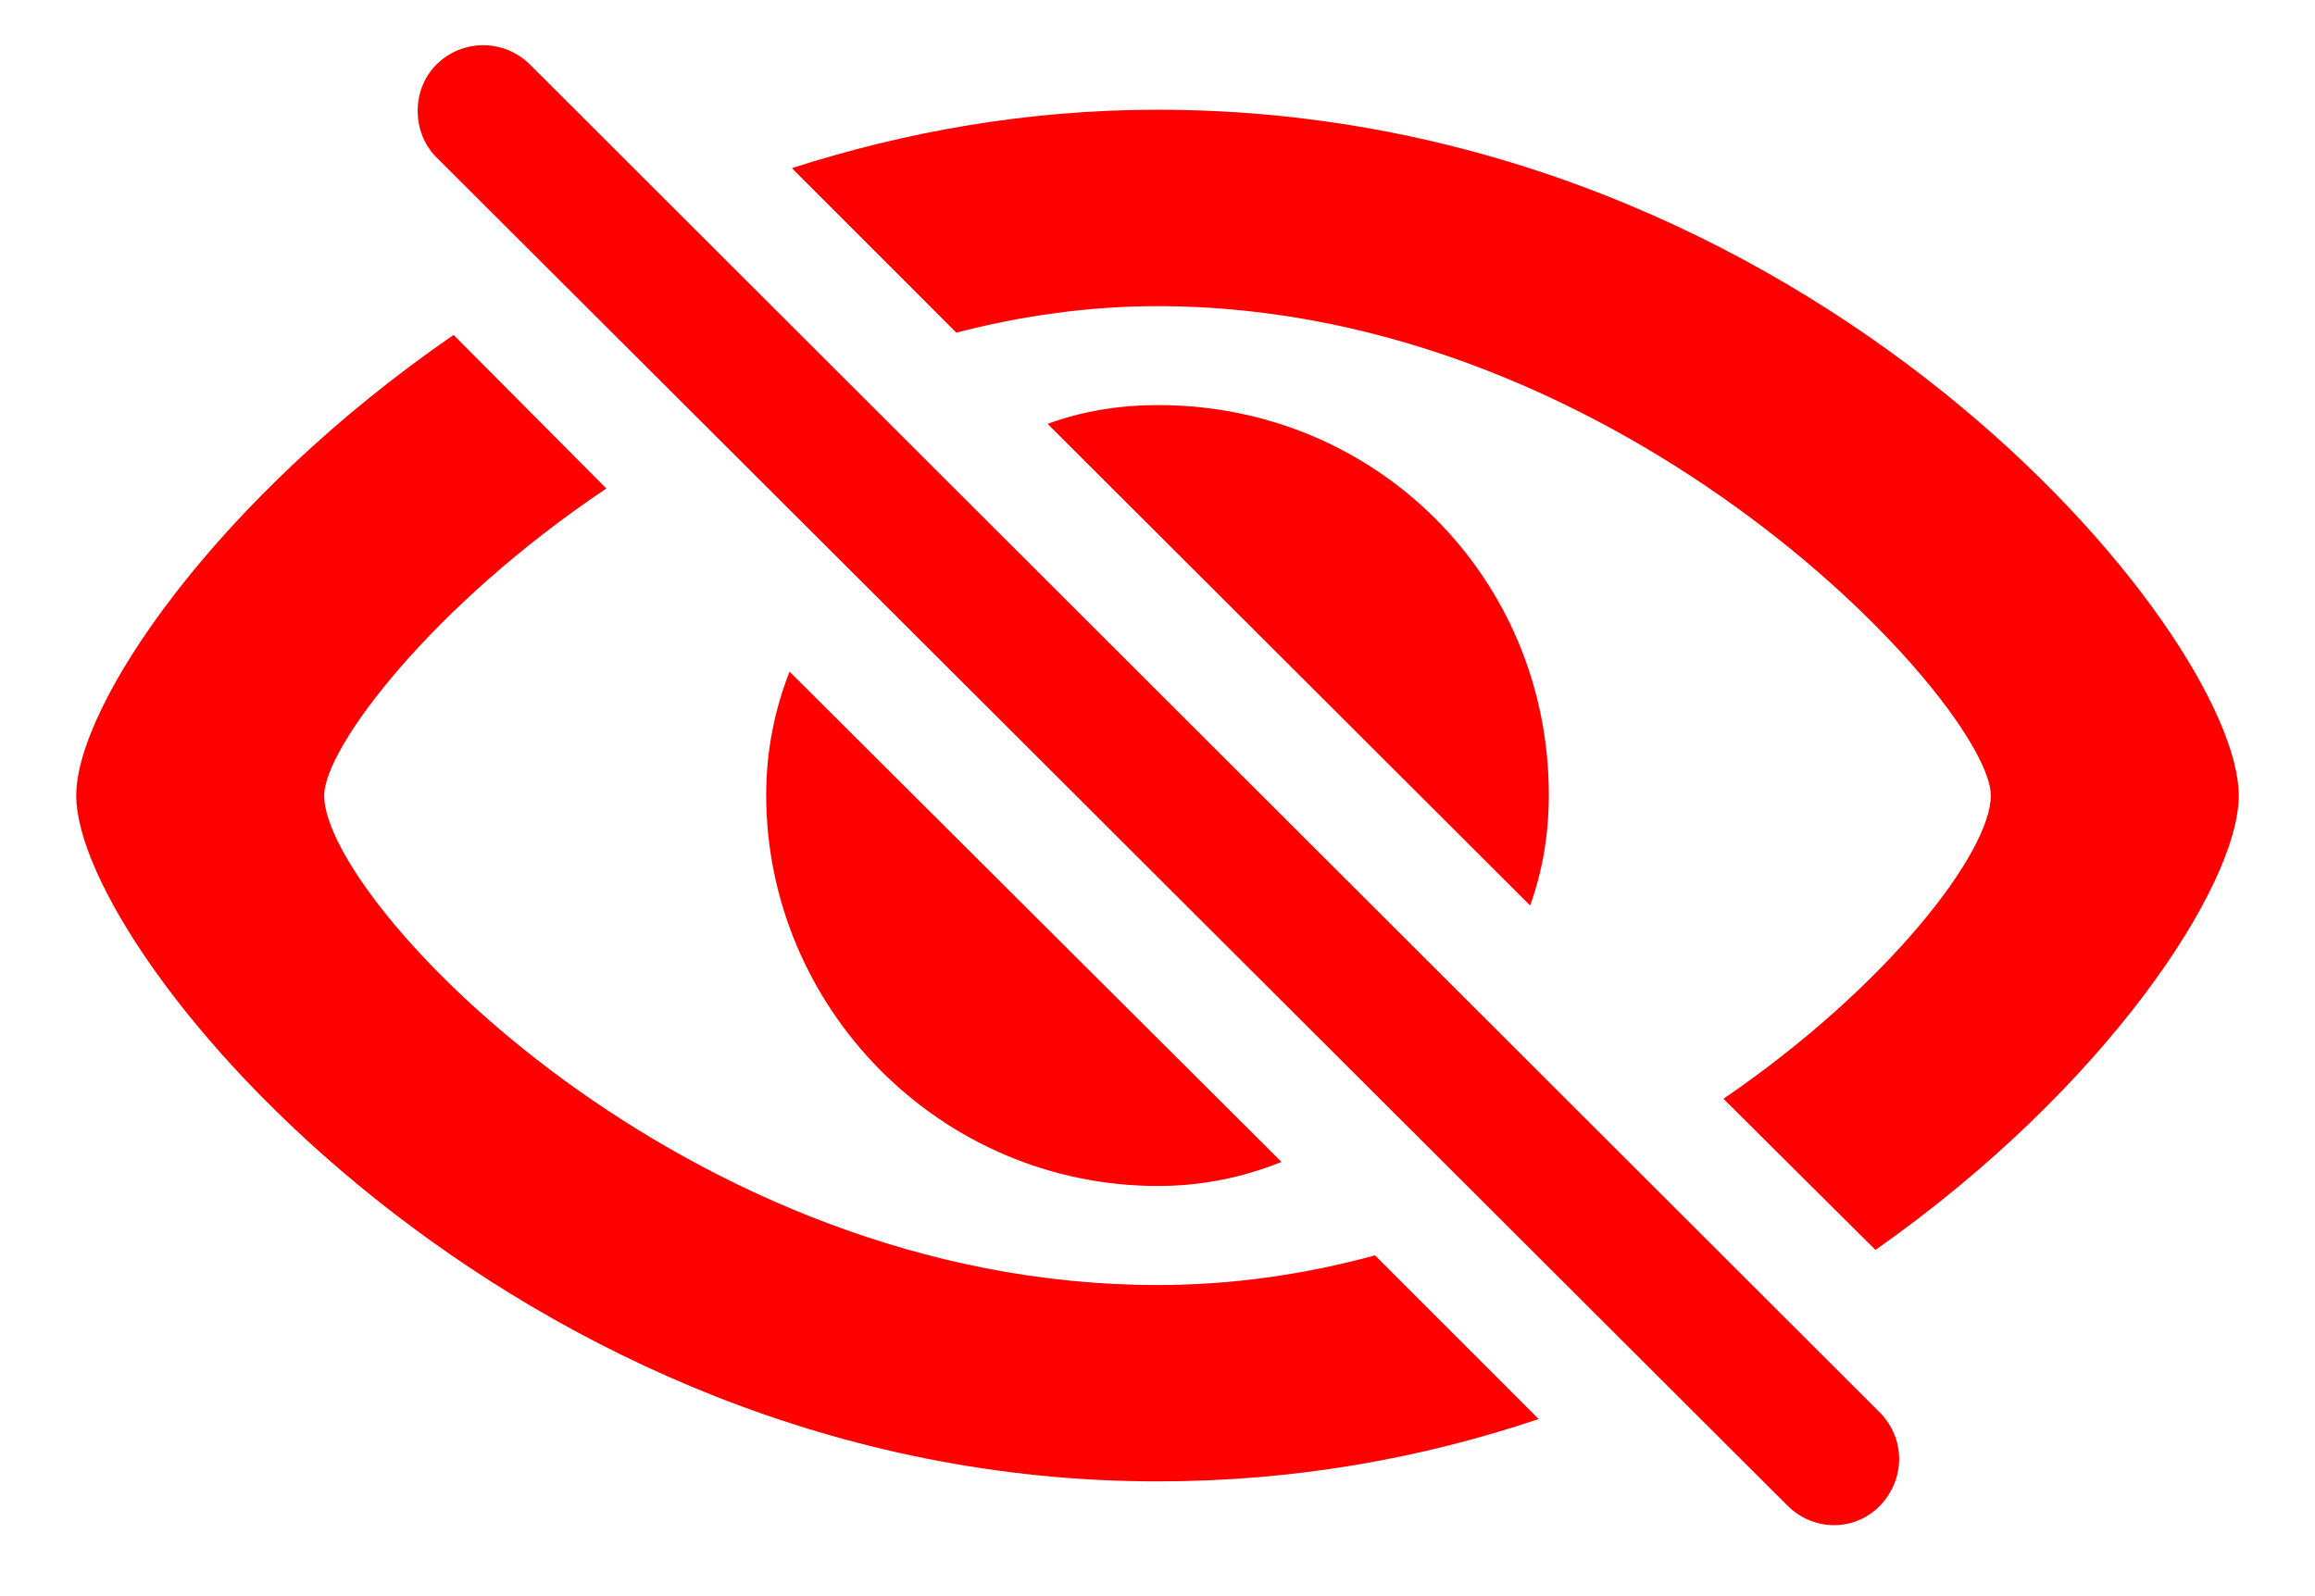<svg width="29" height="20" viewBox="0 0 29 20" fill="none" xmlns="http://www.w3.org/2000/svg">
<path d="M22.391 18.865L5.467 1.971C5.154 1.658 5.154 1.121 5.467 0.809C5.789 0.486 6.316 0.486 6.639 0.809L23.553 17.703C23.865 18.025 23.875 18.523 23.553 18.865C23.23 19.197 22.713 19.188 22.391 18.865ZM14.5 1.375C22.703 1.375 28.045 7.957 28.045 9.969C28.045 11.092 26.385 13.631 23.494 15.662L21.59 13.768C23.66 12.352 24.939 10.672 24.939 9.969C24.939 8.865 20.398 3.836 14.5 3.836C13.621 3.836 12.771 3.963 11.98 4.168L9.92 2.107C11.316 1.658 12.85 1.375 14.5 1.375ZM14.5 18.562C6.414 18.562 0.955 11.971 0.955 9.969C0.955 8.836 2.703 6.248 5.682 4.197L7.596 6.121C5.408 7.586 4.061 9.373 4.061 9.969C4.061 11.297 8.592 16.102 14.5 16.102C15.447 16.102 16.365 15.965 17.225 15.73L19.275 17.781C17.82 18.27 16.229 18.562 14.5 18.562ZM14.51 5.076C17.234 5.076 19.402 7.234 19.402 9.959C19.402 10.447 19.324 10.916 19.168 11.346L13.123 5.311C13.553 5.154 14.012 5.076 14.51 5.076ZM14.51 14.861C11.775 14.861 9.598 12.625 9.598 9.959C9.598 9.412 9.705 8.885 9.891 8.416L16.053 14.559C15.574 14.754 15.047 14.861 14.51 14.861Z" fill="#FF0000"/>
</svg>
